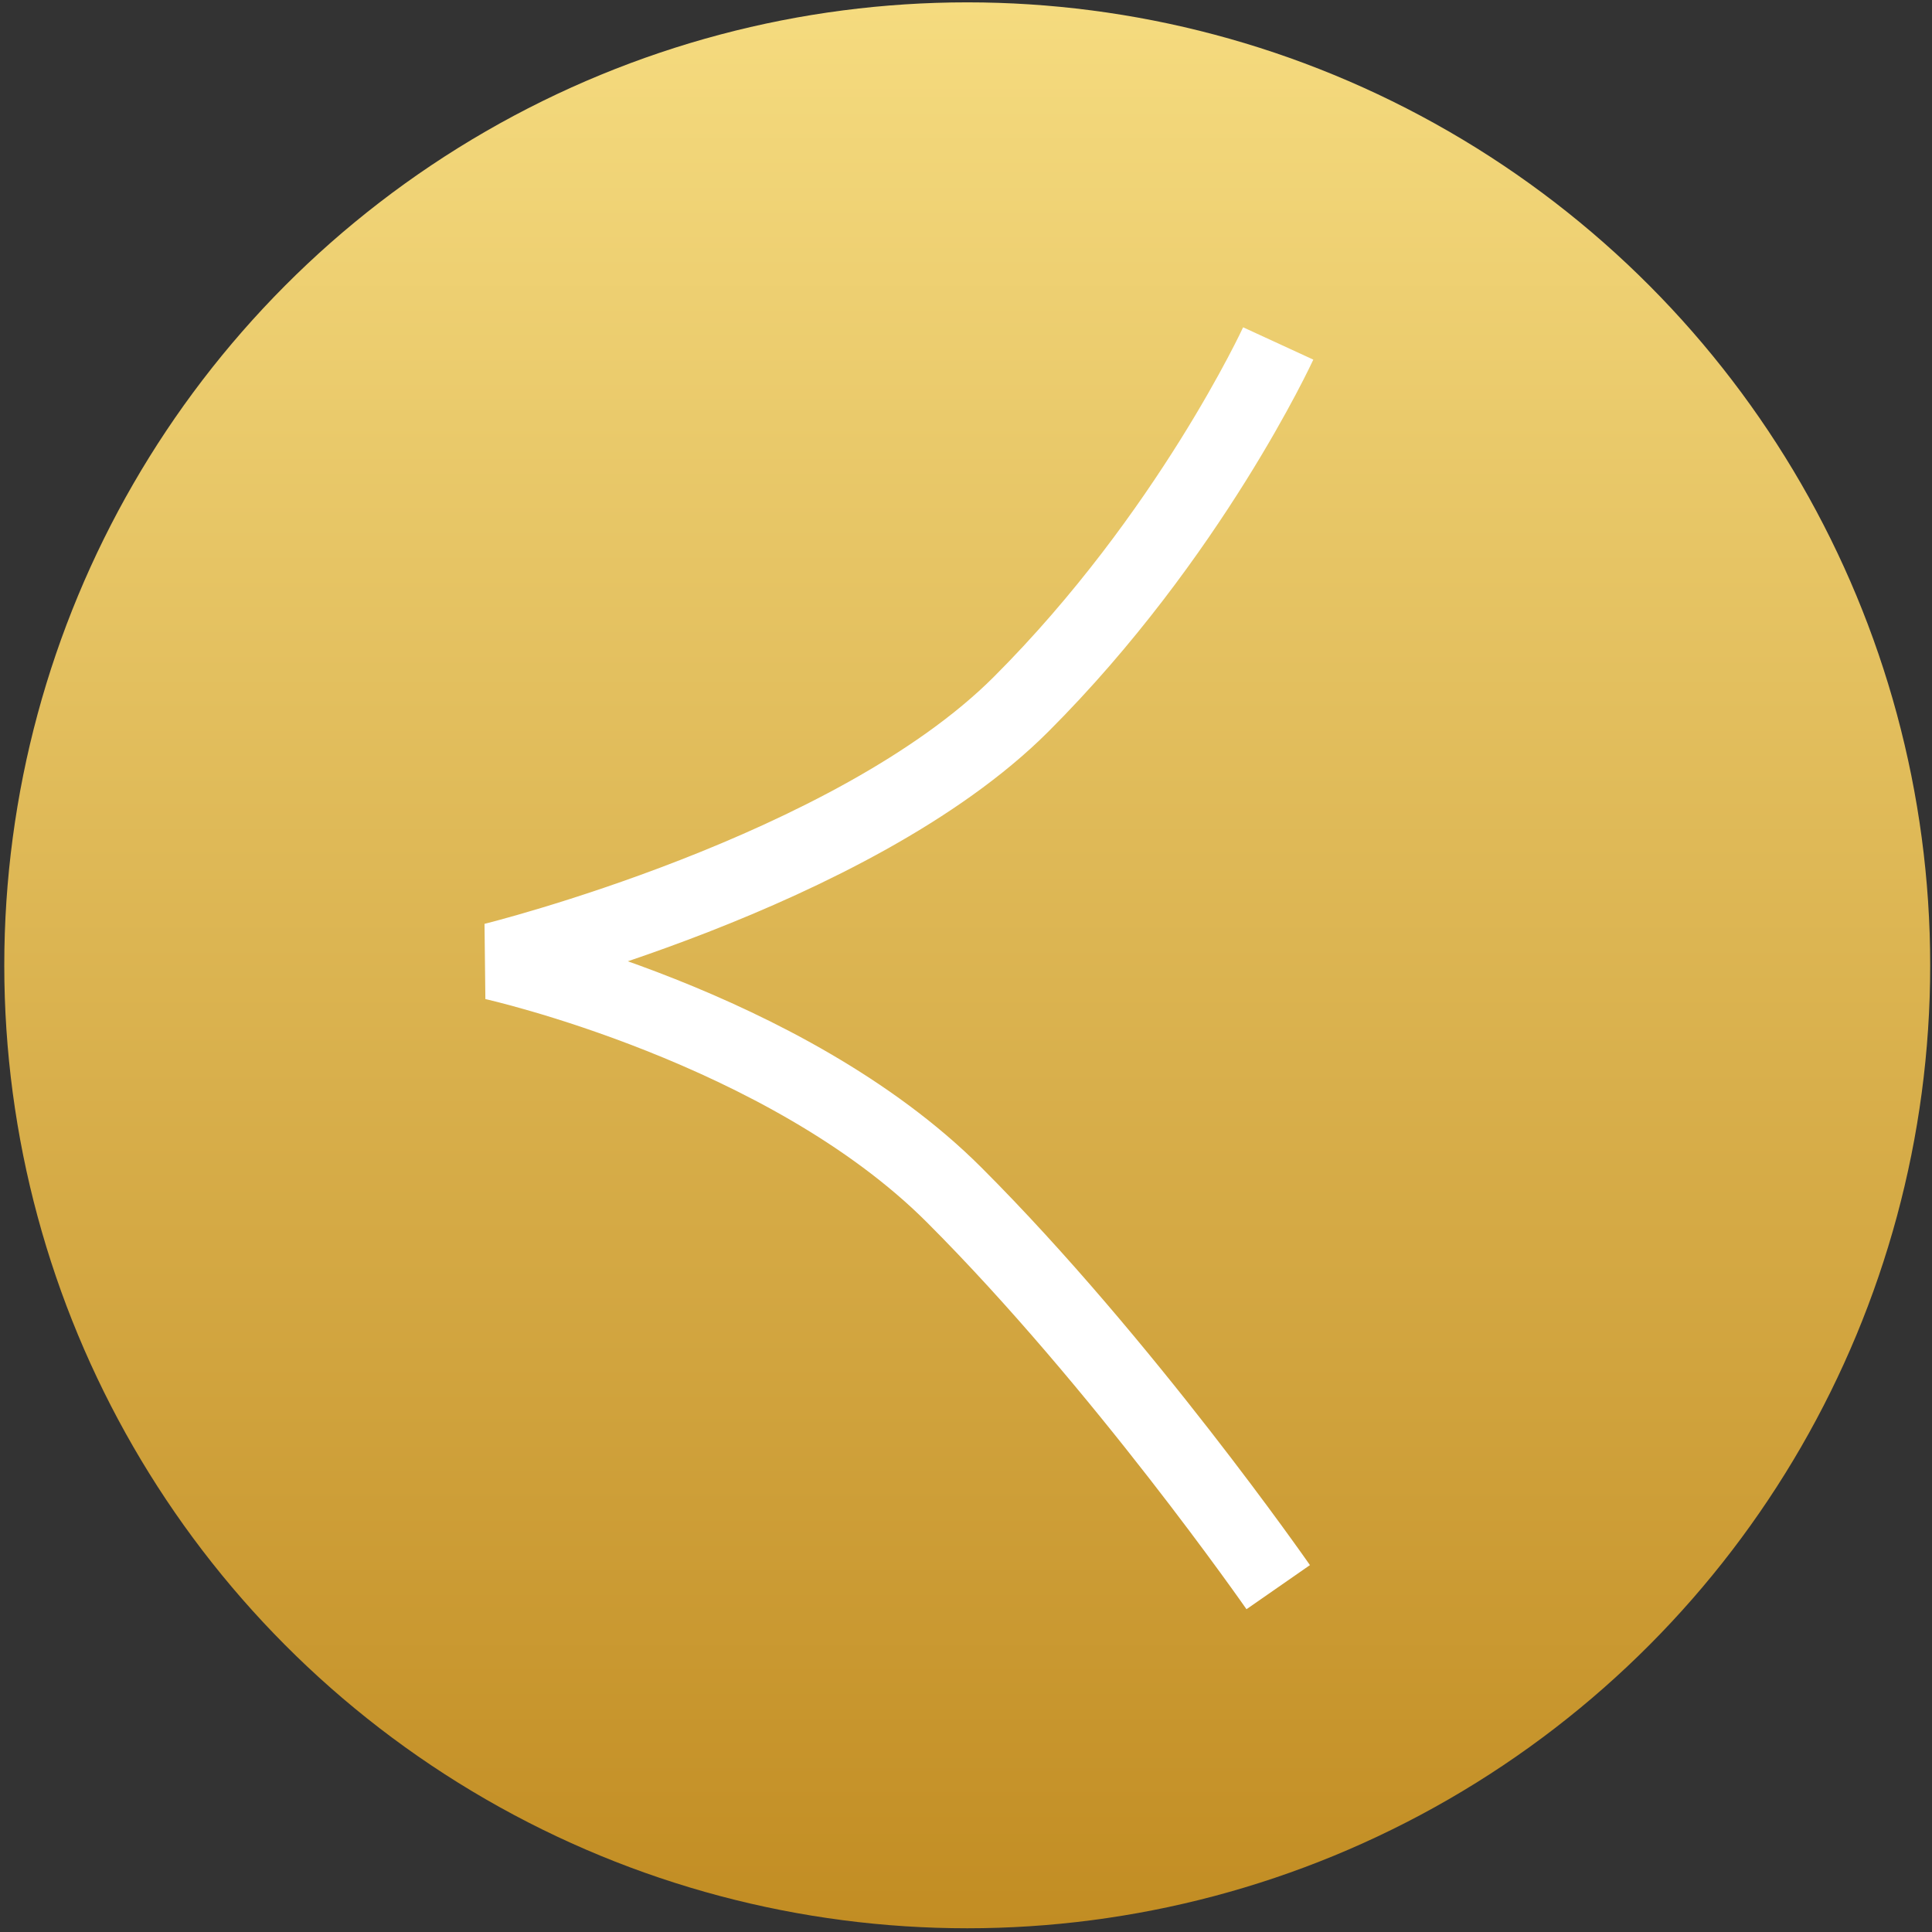 <?xml version="1.0" encoding="UTF-8"?> <svg xmlns="http://www.w3.org/2000/svg" width="350" height="350" viewBox="0 0 350 350" fill="none"><rect x="0" y="0" width="350" height="350" fill="#333333" stroke="none"/><circle cx="175.224" cy="174.876" r="174.449" fill="url(#paint0_linear_96_107)"></circle><path d="M231.561 62.222C231.561 62.222 215.518 97.05 184.976 127.584C154.435 158.117 89.452 174.158 89.452 174.158C89.452 174.158 142.303 185.927 172.845 216.461C203.386 246.995 231.561 287.53 231.561 287.53" stroke="white" stroke-width="14"></path><defs><linearGradient id="paint0_linear_96_107" x1="175.224" y1="0.427" x2="175.224" y2="349.325" gradientUnits="userSpaceOnUse"><stop stop-color="#F5DB7F"></stop><stop offset="1" stop-color="#C28D23"></stop></linearGradient></defs></svg> 